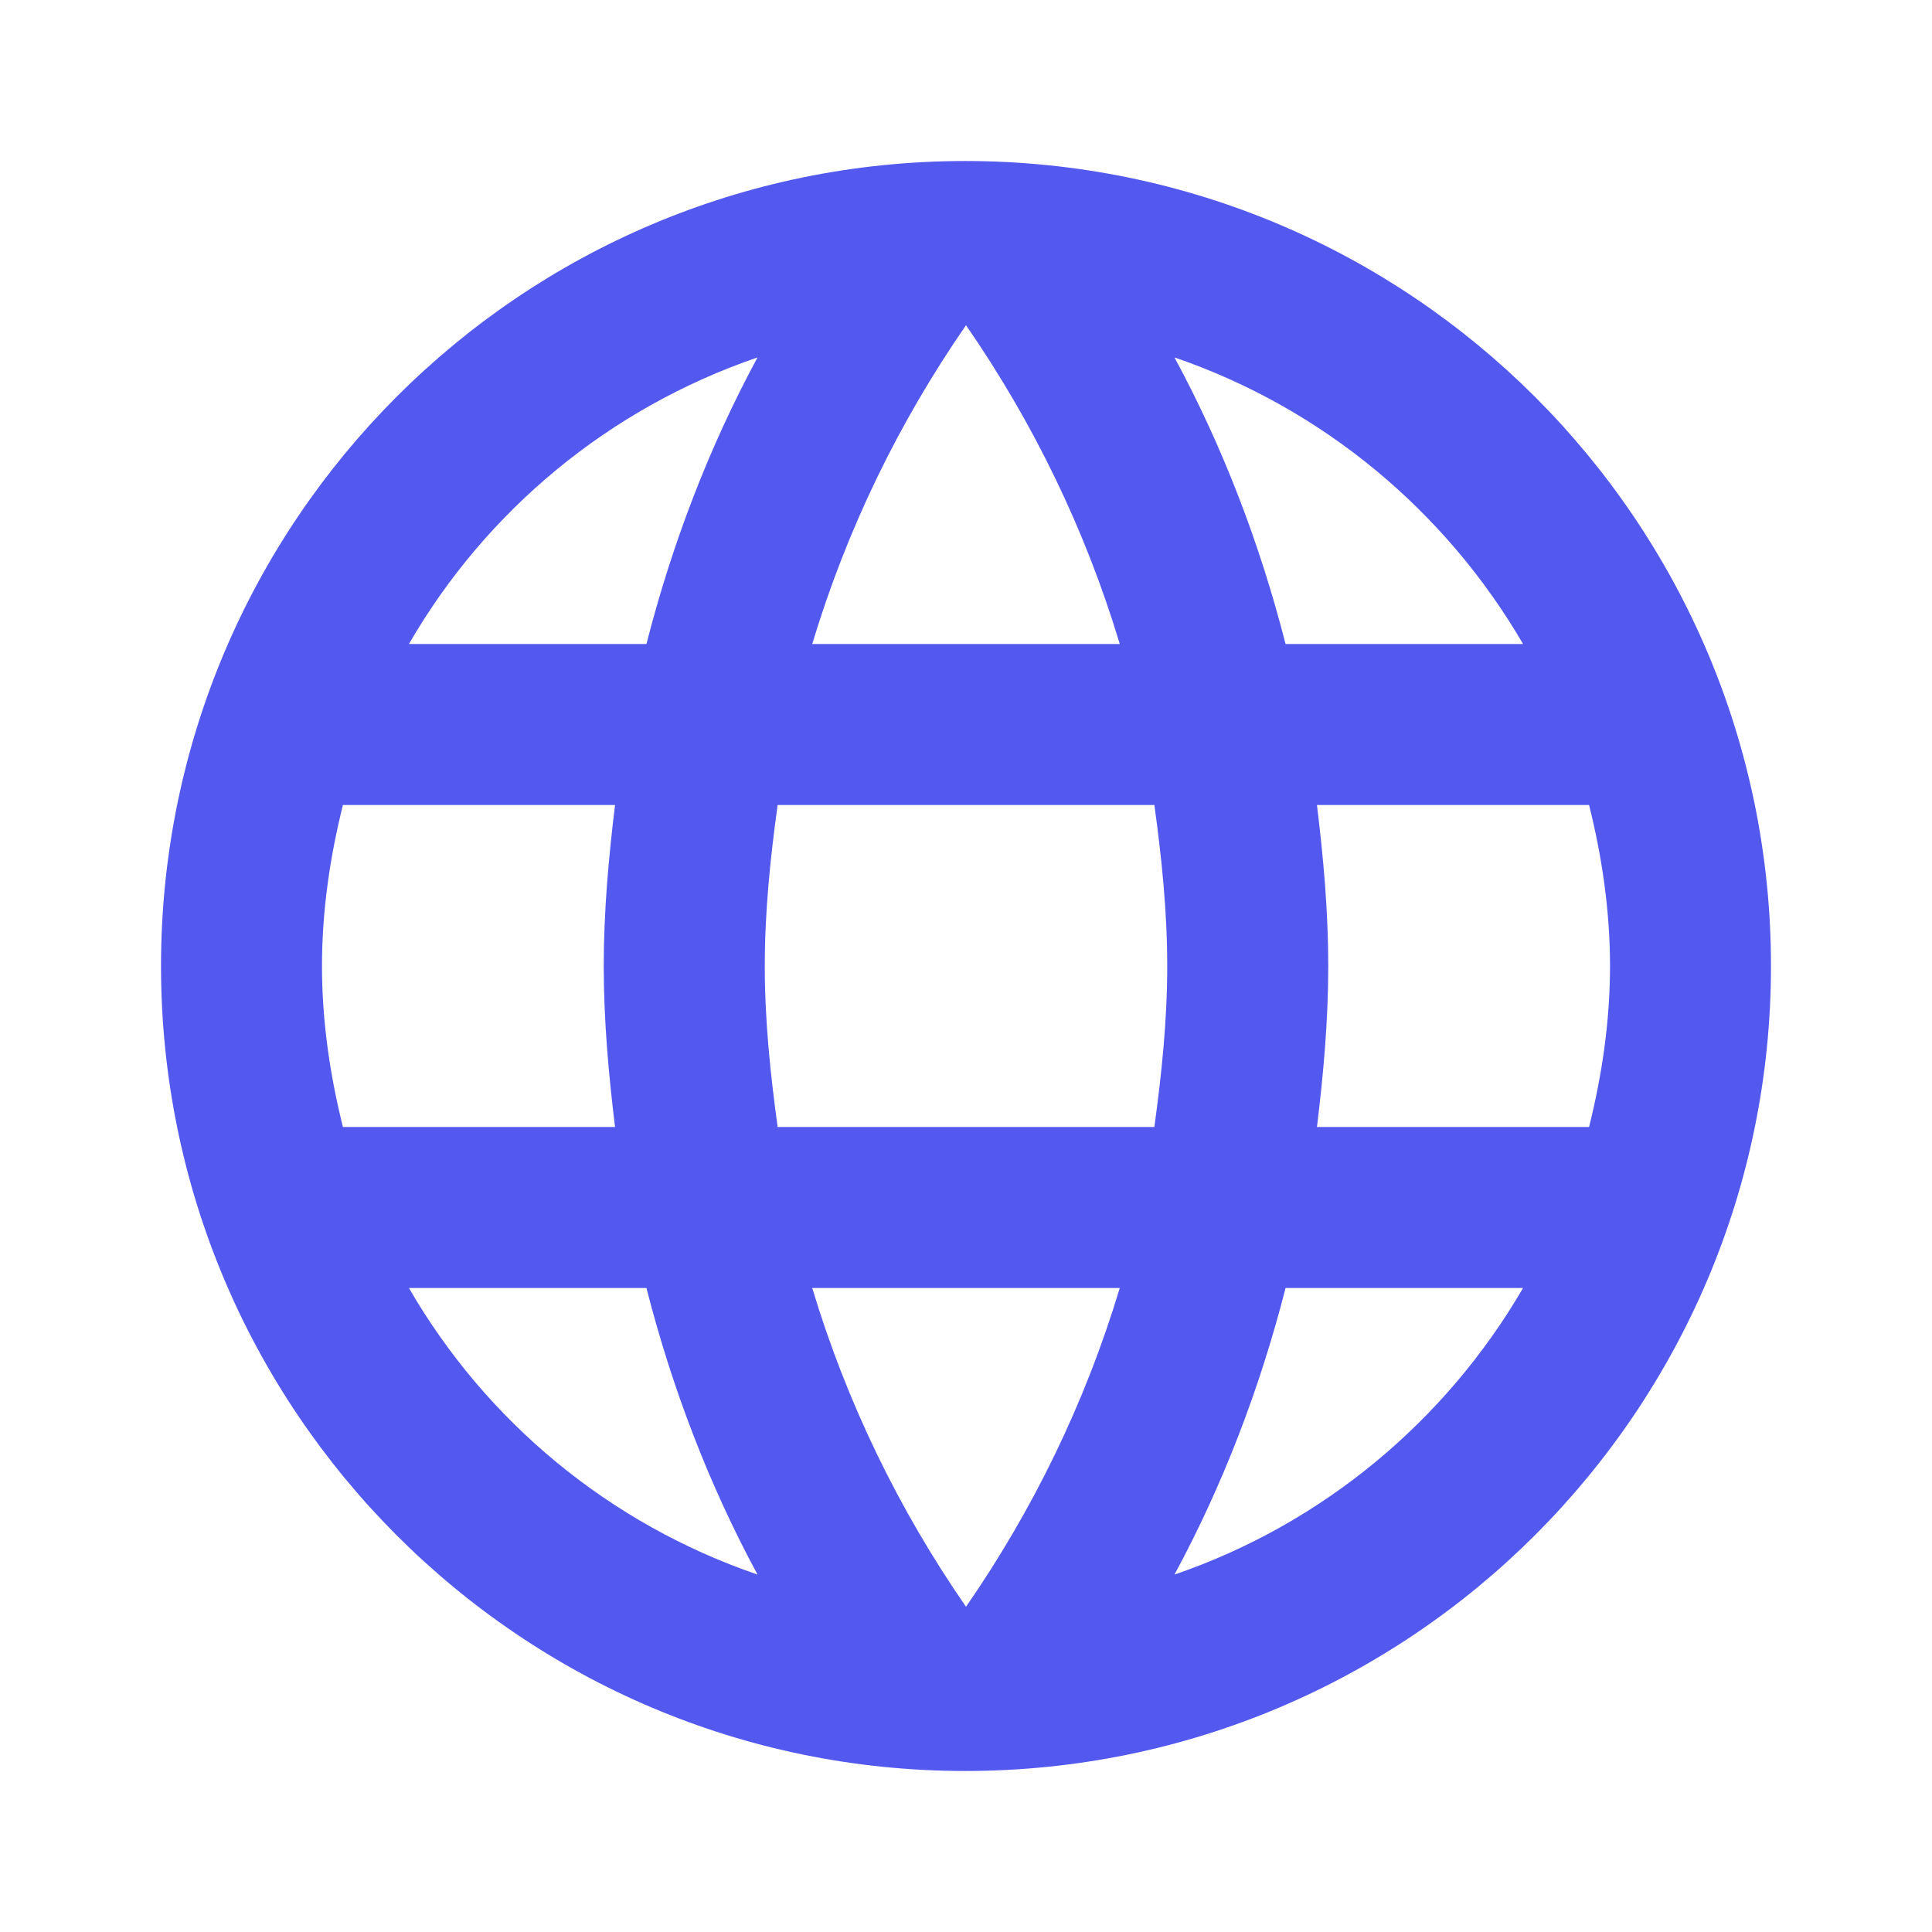 <svg width="32" height="32" viewBox="0 0 32 32" fill="none" xmlns="http://www.w3.org/2000/svg">
<path d="M15.987 2.667C8.627 2.667 2.667 8.64 2.667 16C2.667 23.36 8.627 29.333 15.987 29.333C23.36 29.333 29.333 23.36 29.333 16C29.333 8.64 23.36 2.667 15.987 2.667ZM25.227 10.667H21.293C20.867 9 20.253 7.4 19.453 5.92C21.907 6.76 23.947 8.467 25.227 10.667ZM16 5.387C17.107 6.987 17.973 8.76 18.547 10.667H13.453C14.027 8.76 14.893 6.987 16 5.387ZM5.68 18.667C5.467 17.813 5.333 16.92 5.333 16C5.333 15.08 5.467 14.187 5.68 13.333H10.187C10.08 14.213 10 15.093 10 16C10 16.907 10.08 17.787 10.187 18.667H5.68ZM6.773 21.333H10.707C11.133 23 11.747 24.6 12.547 26.08C10.093 25.24 8.053 23.547 6.773 21.333ZM10.707 10.667H6.773C8.053 8.453 10.093 6.76 12.547 5.92C11.747 7.4 11.133 9 10.707 10.667ZM16 26.613C14.893 25.013 14.027 23.24 13.453 21.333H18.547C17.973 23.24 17.107 25.013 16 26.613ZM19.12 18.667H12.88C12.76 17.787 12.667 16.907 12.667 16C12.667 15.093 12.76 14.2 12.88 13.333H19.12C19.24 14.2 19.333 15.093 19.333 16C19.333 16.907 19.24 17.787 19.12 18.667ZM19.453 26.08C20.253 24.6 20.867 23 21.293 21.333H25.227C23.947 23.533 21.907 25.24 19.453 26.08ZM21.813 18.667C21.92 17.787 22 16.907 22 16C22 15.093 21.92 14.213 21.813 13.333H26.32C26.533 14.187 26.667 15.08 26.667 16C26.667 16.92 26.533 17.813 26.32 18.667H21.813Z" fill="#5359EF"/>
</svg>
